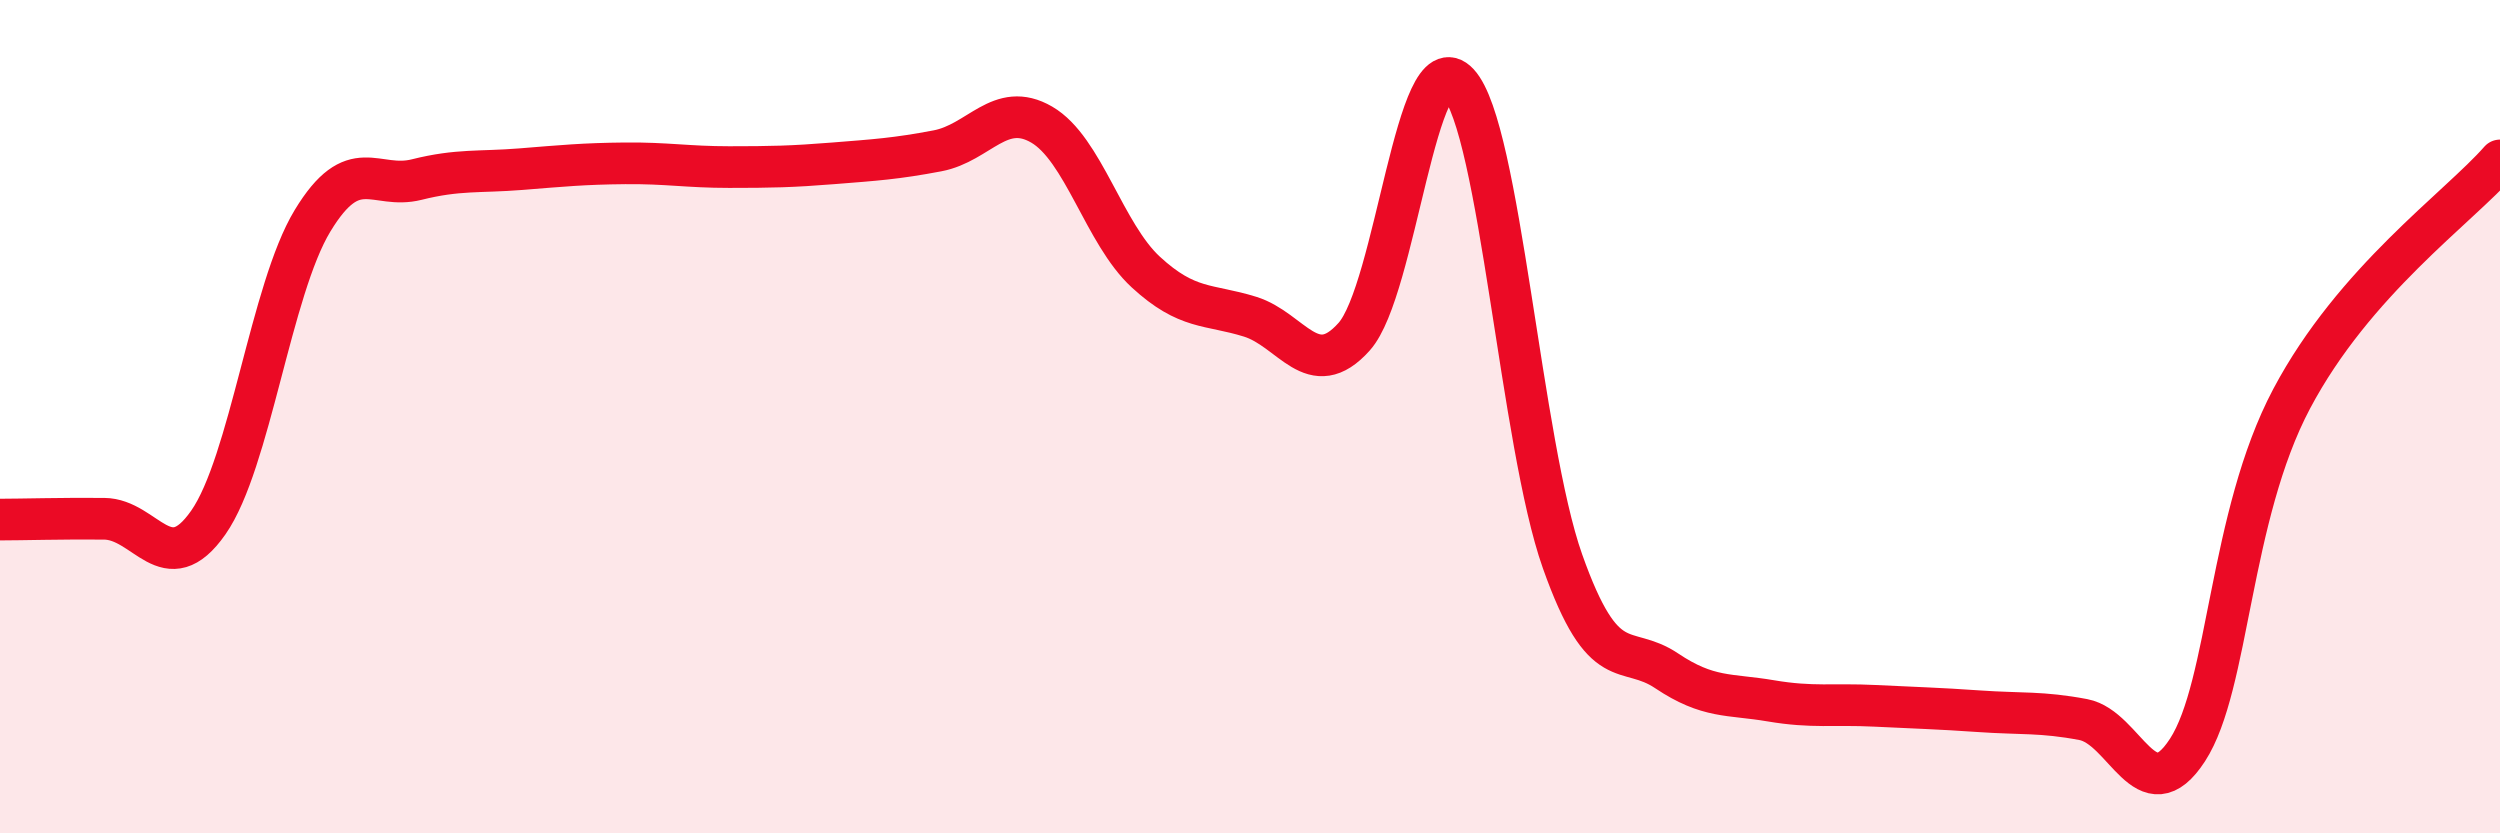 
    <svg width="60" height="20" viewBox="0 0 60 20" xmlns="http://www.w3.org/2000/svg">
      <path
        d="M 0,12.47 C 0.5,12.47 1.5,12.44 2.5,12.45 C 3.5,12.46 4,13.97 5,12.54 C 6,11.11 6.5,6.95 7.5,5.3 C 8.5,3.65 9,4.56 10,4.31 C 11,4.06 11.5,4.14 12.5,4.06 C 13.5,3.98 14,3.93 15,3.92 C 16,3.91 16.5,4.01 17.5,4.01 C 18.5,4.01 19,4 20,3.92 C 21,3.84 21.5,3.81 22.5,3.62 C 23.5,3.43 24,2.41 25,2.99 C 26,3.57 26.5,5.61 27.5,6.53 C 28.5,7.45 29,7.29 30,7.6 C 31,7.91 31.5,9.2 32.5,8.08 C 33.5,6.96 34,0.92 35,2 C 36,3.08 36.5,10.65 37.5,13.47 C 38.5,16.29 39,15.43 40,16.1 C 41,16.77 41.5,16.65 42.5,16.82 C 43.5,16.99 44,16.89 45,16.94 C 46,16.99 46.5,17 47.5,17.07 C 48.5,17.14 49,17.08 50,17.27 C 51,17.46 51.5,19.54 52.5,18 C 53.5,16.46 53.5,12.4 55,9.57 C 56.5,6.74 59,4.99 60,3.85L60 20L0 20Z"
        fill="#EB0A25"
        opacity="0.1"
        stroke-linecap="round"
        stroke-linejoin="round"
      />
      <path
        d="M 0,12.47 C 0.5,12.47 1.5,12.44 2.5,12.45 C 3.5,12.46 4,13.97 5,12.54 C 6,11.11 6.5,6.95 7.5,5.3 C 8.5,3.65 9,4.56 10,4.31 C 11,4.06 11.5,4.14 12.5,4.06 C 13.5,3.98 14,3.93 15,3.92 C 16,3.91 16.5,4.01 17.5,4.01 C 18.5,4.01 19,4 20,3.92 C 21,3.84 21.5,3.81 22.5,3.62 C 23.5,3.43 24,2.41 25,2.99 C 26,3.57 26.5,5.61 27.5,6.53 C 28.5,7.45 29,7.29 30,7.6 C 31,7.91 31.5,9.2 32.5,8.08 C 33.5,6.96 34,0.92 35,2 C 36,3.08 36.5,10.65 37.5,13.47 C 38.5,16.29 39,15.43 40,16.1 C 41,16.77 41.5,16.65 42.5,16.82 C 43.5,16.99 44,16.89 45,16.94 C 46,16.99 46.5,17 47.5,17.07 C 48.5,17.14 49,17.08 50,17.27 C 51,17.46 51.5,19.54 52.5,18 C 53.5,16.46 53.5,12.4 55,9.57 C 56.5,6.74 59,4.99 60,3.85"
        stroke="#EB0A25"
        stroke-width="1"
        fill="none"
        stroke-linecap="round"
        stroke-linejoin="round"
      />
    </svg>
  